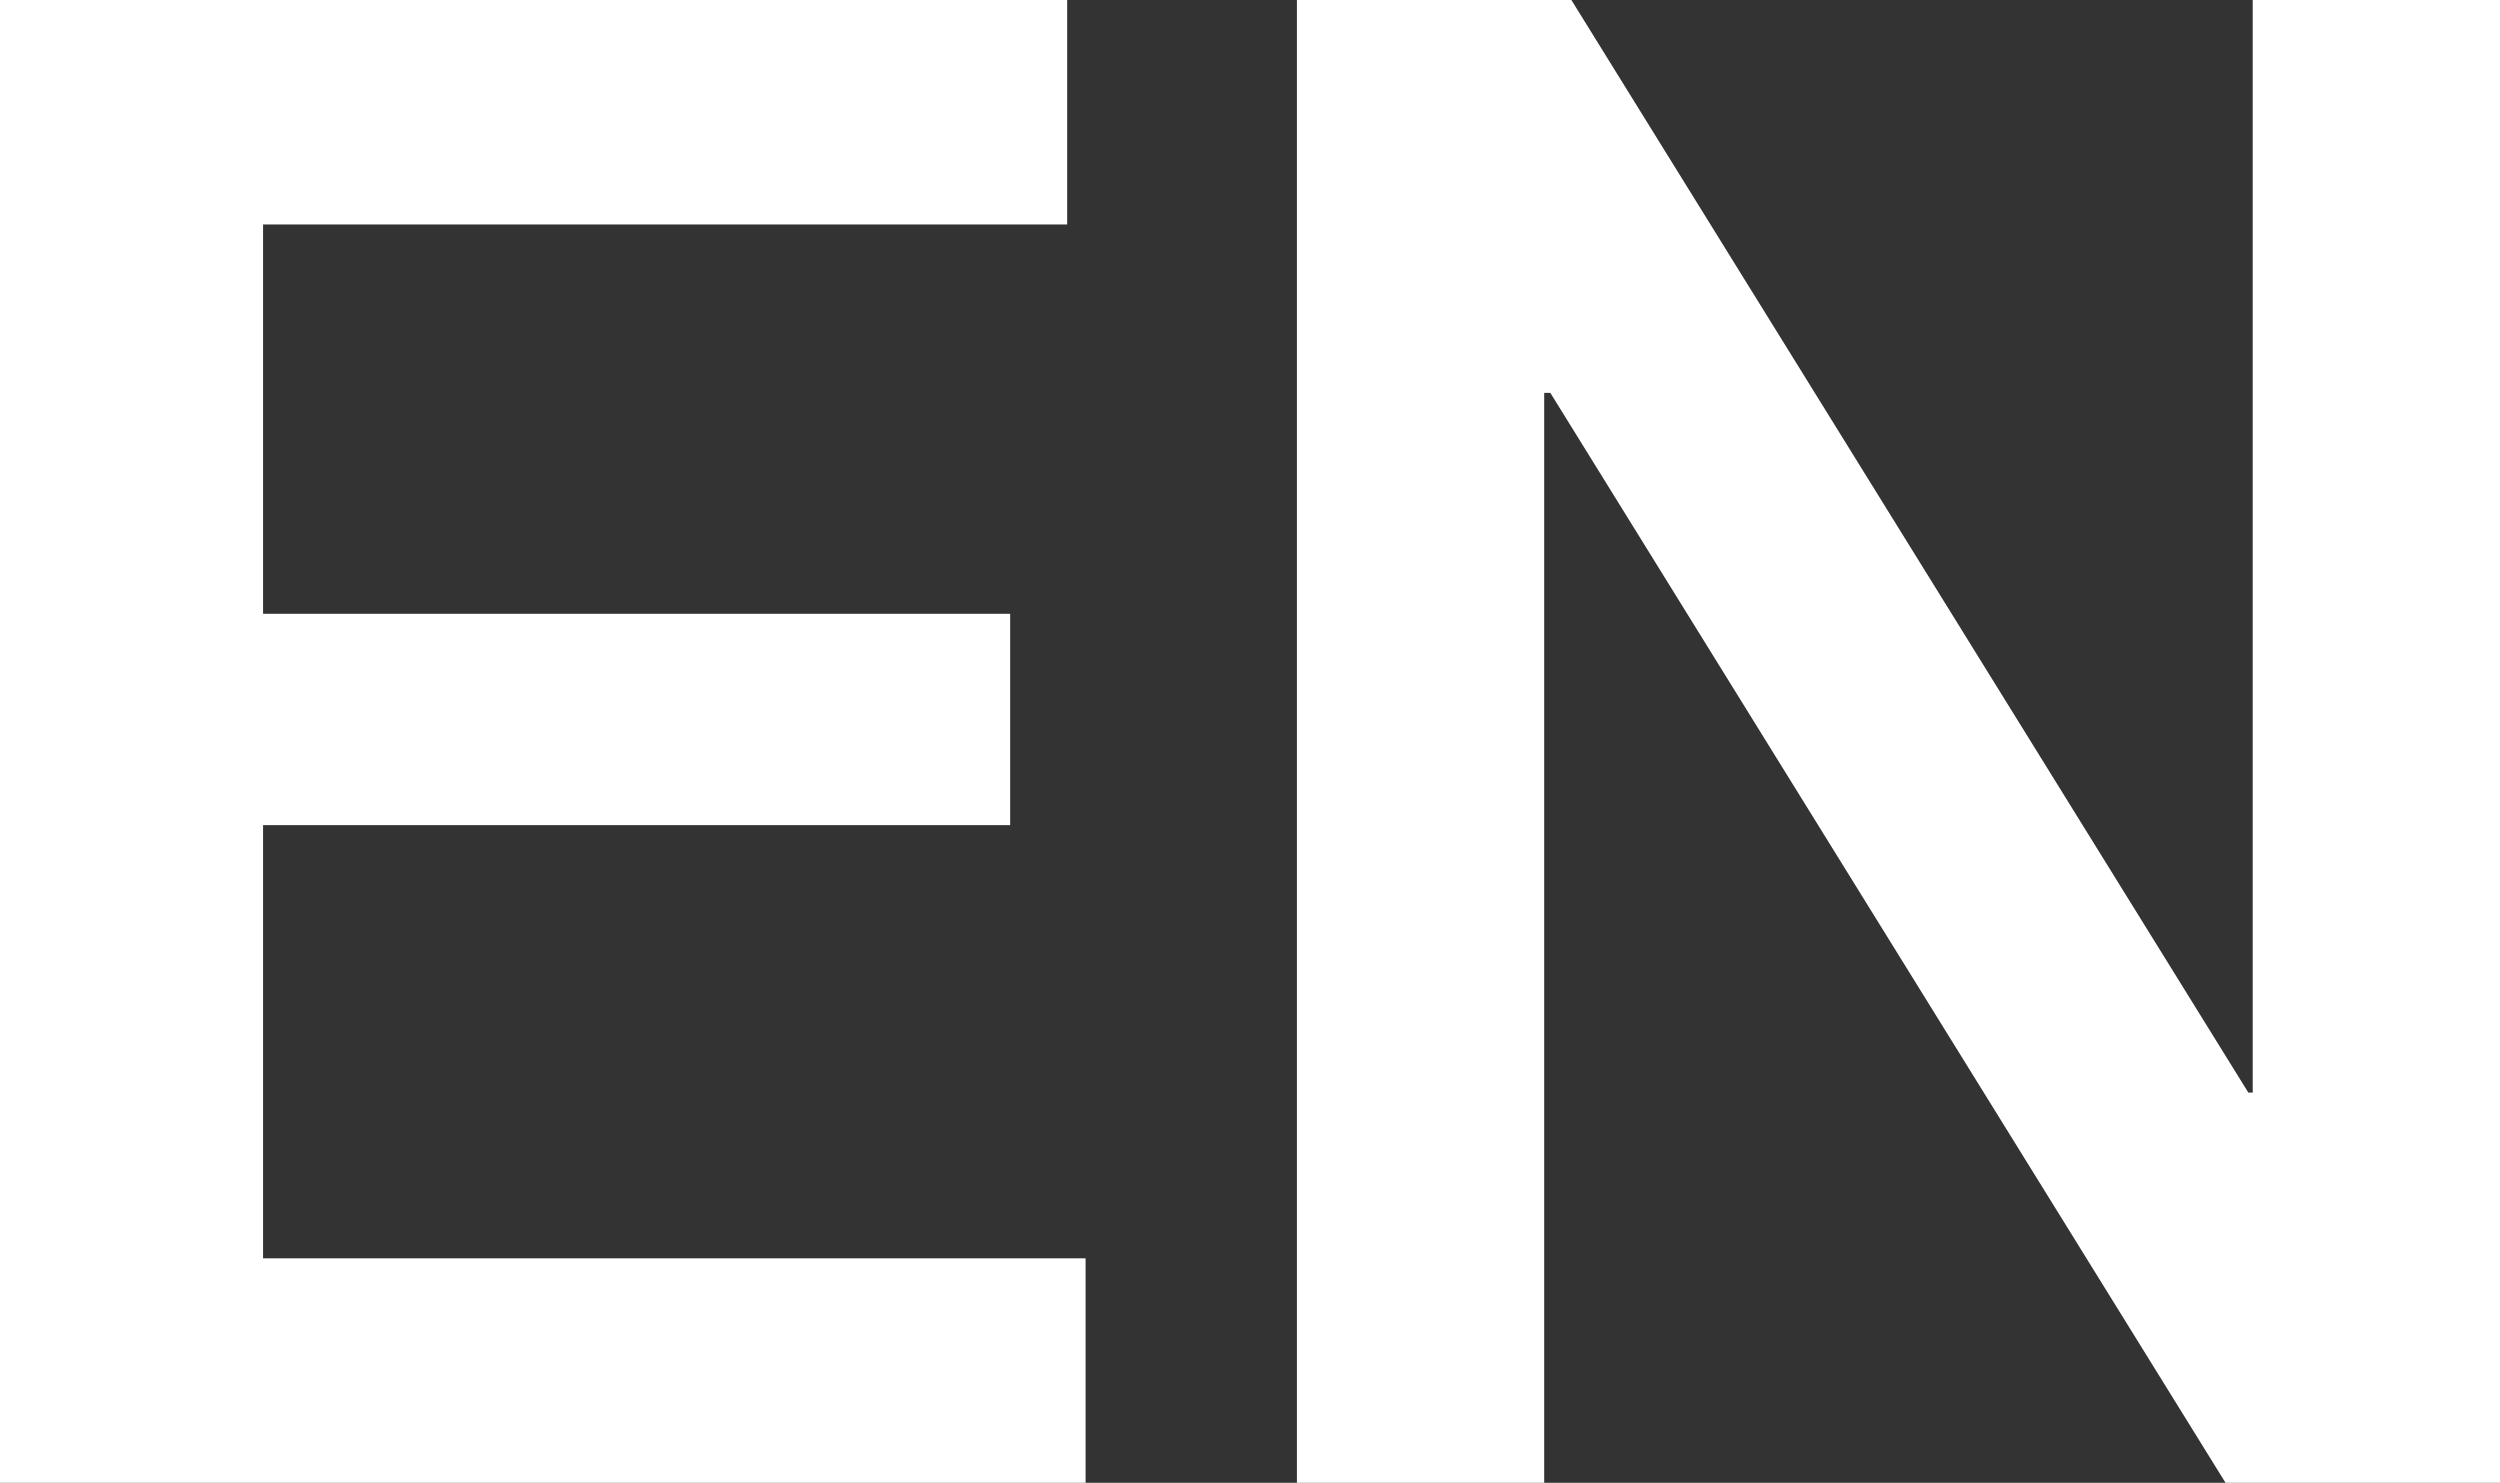 <svg xmlns="http://www.w3.org/2000/svg" viewBox="0 0 28.51 16.91"><rect x="0" y="0" width="28.51" height="16.91" fill="#333333" stroke="none"/><defs><style>.cls-1{fill:#fff;}</style></defs><title>lang_en</title><g id="レイヤー_2" data-name="レイヤー 2"><g id="tx"><path class="cls-1" d="M0,0H12.17V2.56H3V7h8.52V9.41H3v4.94h9.38v2.56H0Z"/><path class="cls-1" d="M14.79,0h3.13l7.72,12.46h.05V0h2.82V16.91H25.38L17.68,4.48h-.07V16.91H14.79Z"/></g></g></svg>